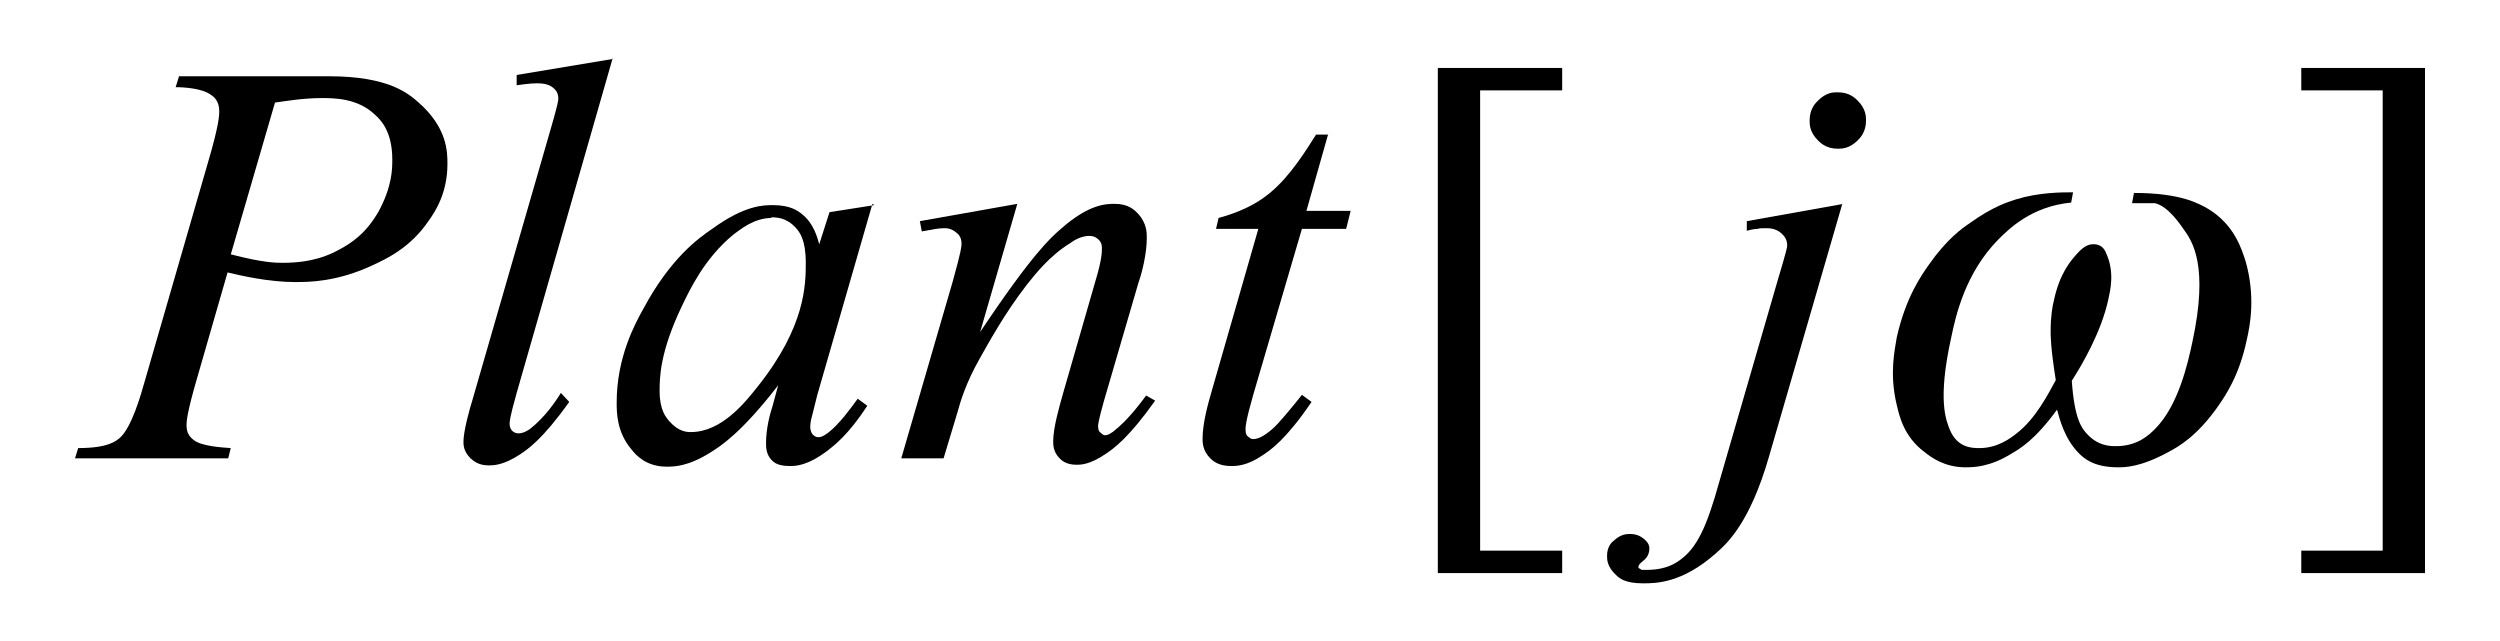<?xml version="1.0" encoding="UTF-8"?>
<svg id="_レイヤー_1" data-name="レイヤー 1" xmlns="http://www.w3.org/2000/svg" version="1.1" viewBox="0 0 39 10">
  <defs>
    <style>
      .cls-1 {
        fill: #000;
        stroke-width: 0px;
      }
    </style>
  </defs>
  <path class="cls-1" d="M3.61,3.97c.5.13.7.13.8.13.48,0,.74-.13.87-.2.39-.2.54-.46.62-.59.22-.4.22-.68.22-.82,0-.44-.18-.62-.27-.7-.27-.26-.64-.26-.83-.26-.3,0-.58.05-.73.07l-.69,2.37ZM2.79,1.19h2.35c.92,0,1.23.27,1.38.4.46.4.46.78.46.97,0,.45-.19.74-.29.88-.29.43-.67.6-.86.69-.57.27-1.01.27-1.23.27-.41,0-.84-.1-1.05-.15l-.47,1.63c-.17.58-.17.7-.17.76,0,.14.08.2.12.23.12.09.42.11.57.12l-.04.16H1.17l.05-.16c.47,0,.59-.11.65-.16.18-.16.32-.64.39-.89l.98-3.39c.18-.61.18-.75.18-.82,0-.15-.08-.22-.13-.25-.13-.1-.41-.12-.55-.12l.05-.16Z"/>
  <path class="cls-1" d="M9.56.9l-1.5,5.23c-.11.39-.11.45-.11.48,0,.07.03.1.04.11.04.04.08.04.1.04.08,0,.15-.05.18-.07.23-.18.4-.43.48-.56l.13.14c-.42.59-.65.74-.77.82-.26.17-.41.17-.49.17-.17,0-.24-.08-.28-.11-.11-.11-.11-.21-.11-.26,0-.16.09-.49.14-.65l1.19-4.12c.15-.51.15-.56.15-.58,0-.11-.06-.15-.08-.17-.08-.07-.2-.07-.26-.07-.1,0-.24.02-.31.03v-.16l1.5-.25Z"/>
  <path class="cls-1" d="M12.04,3.4c-.28,0-.49.18-.6.26-.45.37-.68.86-.8,1.11-.35.73-.35,1.13-.35,1.33,0,.3.1.41.15.47.15.17.28.17.34.17.48,0,.85-.47,1.04-.71.75-.94.75-1.6.75-1.93,0-.37-.1-.48-.15-.54-.15-.17-.31-.17-.4-.17ZM13.61,3.18l-.86,2.98-.1.4c-.01.06-.01.08-.01.1,0,.07.03.11.04.12.04.04.07.04.09.04.06,0,.12-.05.15-.07.17-.13.36-.39.46-.53l.15.11c-.3.46-.52.62-.62.7-.32.24-.5.24-.59.24-.19,0-.25-.06-.28-.09-.09-.09-.09-.21-.09-.27,0-.22.06-.45.1-.57l.09-.33c-.58.75-.9.95-1.06,1.05-.35.22-.57.22-.68.22-.32,0-.48-.18-.55-.27-.23-.27-.23-.58-.23-.73,0-.7.28-1.22.42-1.47.42-.78.85-1.09,1.07-1.24.51-.37.8-.37.95-.37.27,0,.39.09.45.14.18.14.24.36.27.47l.16-.5.7-.11Z"/>
  <path class="cls-1" d="M15.87,3.18l-.58,2c.82-1.23,1.11-1.48,1.26-1.61.44-.39.71-.39.84-.39.22,0,.31.1.36.15.14.15.14.3.14.38,0,.26-.08.56-.13.7l-.54,1.85c-.09.32-.09.37-.09.39,0,.06.02.09.04.1.04.04.06.04.07.04.05,0,.1-.04.13-.06.23-.18.42-.44.51-.56l.14.08c-.41.58-.65.75-.77.83-.25.17-.39.17-.46.17-.16,0-.23-.07-.26-.1-.1-.1-.1-.21-.1-.27,0-.21.1-.55.15-.73l.51-1.77c.1-.33.1-.45.1-.51,0-.09-.04-.12-.06-.14-.06-.05-.11-.05-.14-.05-.12,0-.24.07-.29.11-.33.2-.56.5-.68.65-.35.45-.61.93-.74,1.16-.21.37-.3.67-.34.82l-.22.73h-.66l.8-2.75c.14-.5.14-.56.14-.6,0-.1-.05-.15-.08-.17-.08-.07-.15-.07-.19-.07-.05,0-.14.01-.18.02l-.17.03-.03-.16,1.52-.27Z"/>
  <path class="cls-1" d="M20.72,2.09l-.34,1.2h.69l-.07.28h-.69l-.76,2.59c-.12.42-.12.5-.12.54,0,.07.02.1.04.11.04.04.07.04.08.04.11,0,.23-.1.29-.15.11-.09.35-.39.47-.54l.15.11c-.4.59-.64.75-.76.83-.25.17-.41.17-.5.17-.19,0-.28-.08-.32-.12-.12-.12-.12-.25-.12-.31,0-.24.09-.56.14-.73l.73-2.54h-.66l.04-.17c.48-.13.7-.31.8-.39.32-.26.58-.69.72-.91h.19Z"/>
  <path class="cls-1" d="M28.74,3.18l-1.14,3.93c-.3,1.05-.66,1.37-.83,1.52-.53.47-.94.47-1.14.47-.28,0-.37-.08-.42-.13-.14-.13-.14-.24-.14-.3,0-.14.07-.21.11-.24.11-.1.2-.1.25-.1.13,0,.19.06.22.08.08.07.08.12.08.15,0,.11-.07.17-.11.2-.06.05-.06.07-.06.08v.02s.04.02.05.03c.03,0,.06,0,.08,0,.36,0,.52-.15.61-.23.25-.23.38-.68.45-.9l.98-3.38c.15-.5.15-.53.15-.55,0-.11-.06-.16-.09-.19-.09-.08-.19-.08-.24-.08-.06,0-.11,0-.13.01-.06,0-.13.02-.17.03v-.15l1.51-.27ZM28.67,1.44c.18,0,.27.09.31.13.13.13.13.25.13.31,0,.18-.09.27-.13.31-.13.13-.25.13-.31.13-.18,0-.27-.09-.31-.13-.13-.13-.13-.25-.13-.31,0-.18.09-.27.13-.31.13-.13.24-.13.3-.13h.02Z"/>
  <polygon class="cls-1" points="24.37 8.94 22.43 8.94 22.43 1.06 24.37 1.06 24.37 1.41 23.09 1.41 23.09 8.59 24.37 8.59 24.37 8.94"/>
  <polygon class="cls-1" points="35.9 1.06 37.83 1.06 37.83 8.94 35.9 8.94 35.9 8.59 37.17 8.59 37.17 1.41 35.9 1.41 35.9 1.06"/>
  <path class="cls-1" d="M33.26,3.17l.03-.16c.74,0,1.02.17,1.16.25.41.25.52.63.58.81.16.56.07,1.01.02,1.23-.12.57-.34.88-.45,1.04-.33.47-.62.63-.77.71-.44.24-.68.24-.79.24-.39,0-.54-.15-.61-.22-.22-.22-.3-.53-.34-.68-.34.47-.58.61-.7.68-.35.22-.61.22-.73.22-.33,0-.54-.16-.64-.24-.32-.24-.39-.56-.43-.73-.12-.49-.03-.87,0-1.06.14-.62.38-.96.5-1.13.28-.4.52-.57.64-.65.36-.26.6-.33.72-.37.36-.11.71-.11.89-.11l-.03.16c-.62.06-.97.41-1.14.58-.51.52-.66,1.18-.73,1.52-.22.99-.08,1.3-.02,1.45.12.28.35.28.46.28.28,0,.48-.15.58-.23.3-.23.5-.63.61-.83-.08-.51-.08-.68-.08-.76,0-.25.03-.4.05-.48.09-.43.27-.63.36-.73.13-.15.22-.15.26-.15.14,0,.18.1.2.15.13.29.06.57.03.71-.11.51-.41,1.02-.57,1.27.04.6.16.74.22.81.18.21.38.21.47.21.34,0,.52-.18.61-.27.36-.36.51-1.02.58-1.35.26-1.2,0-1.58-.14-1.77-.24-.35-.38-.38-.44-.4h-.35Z"/>
</svg>